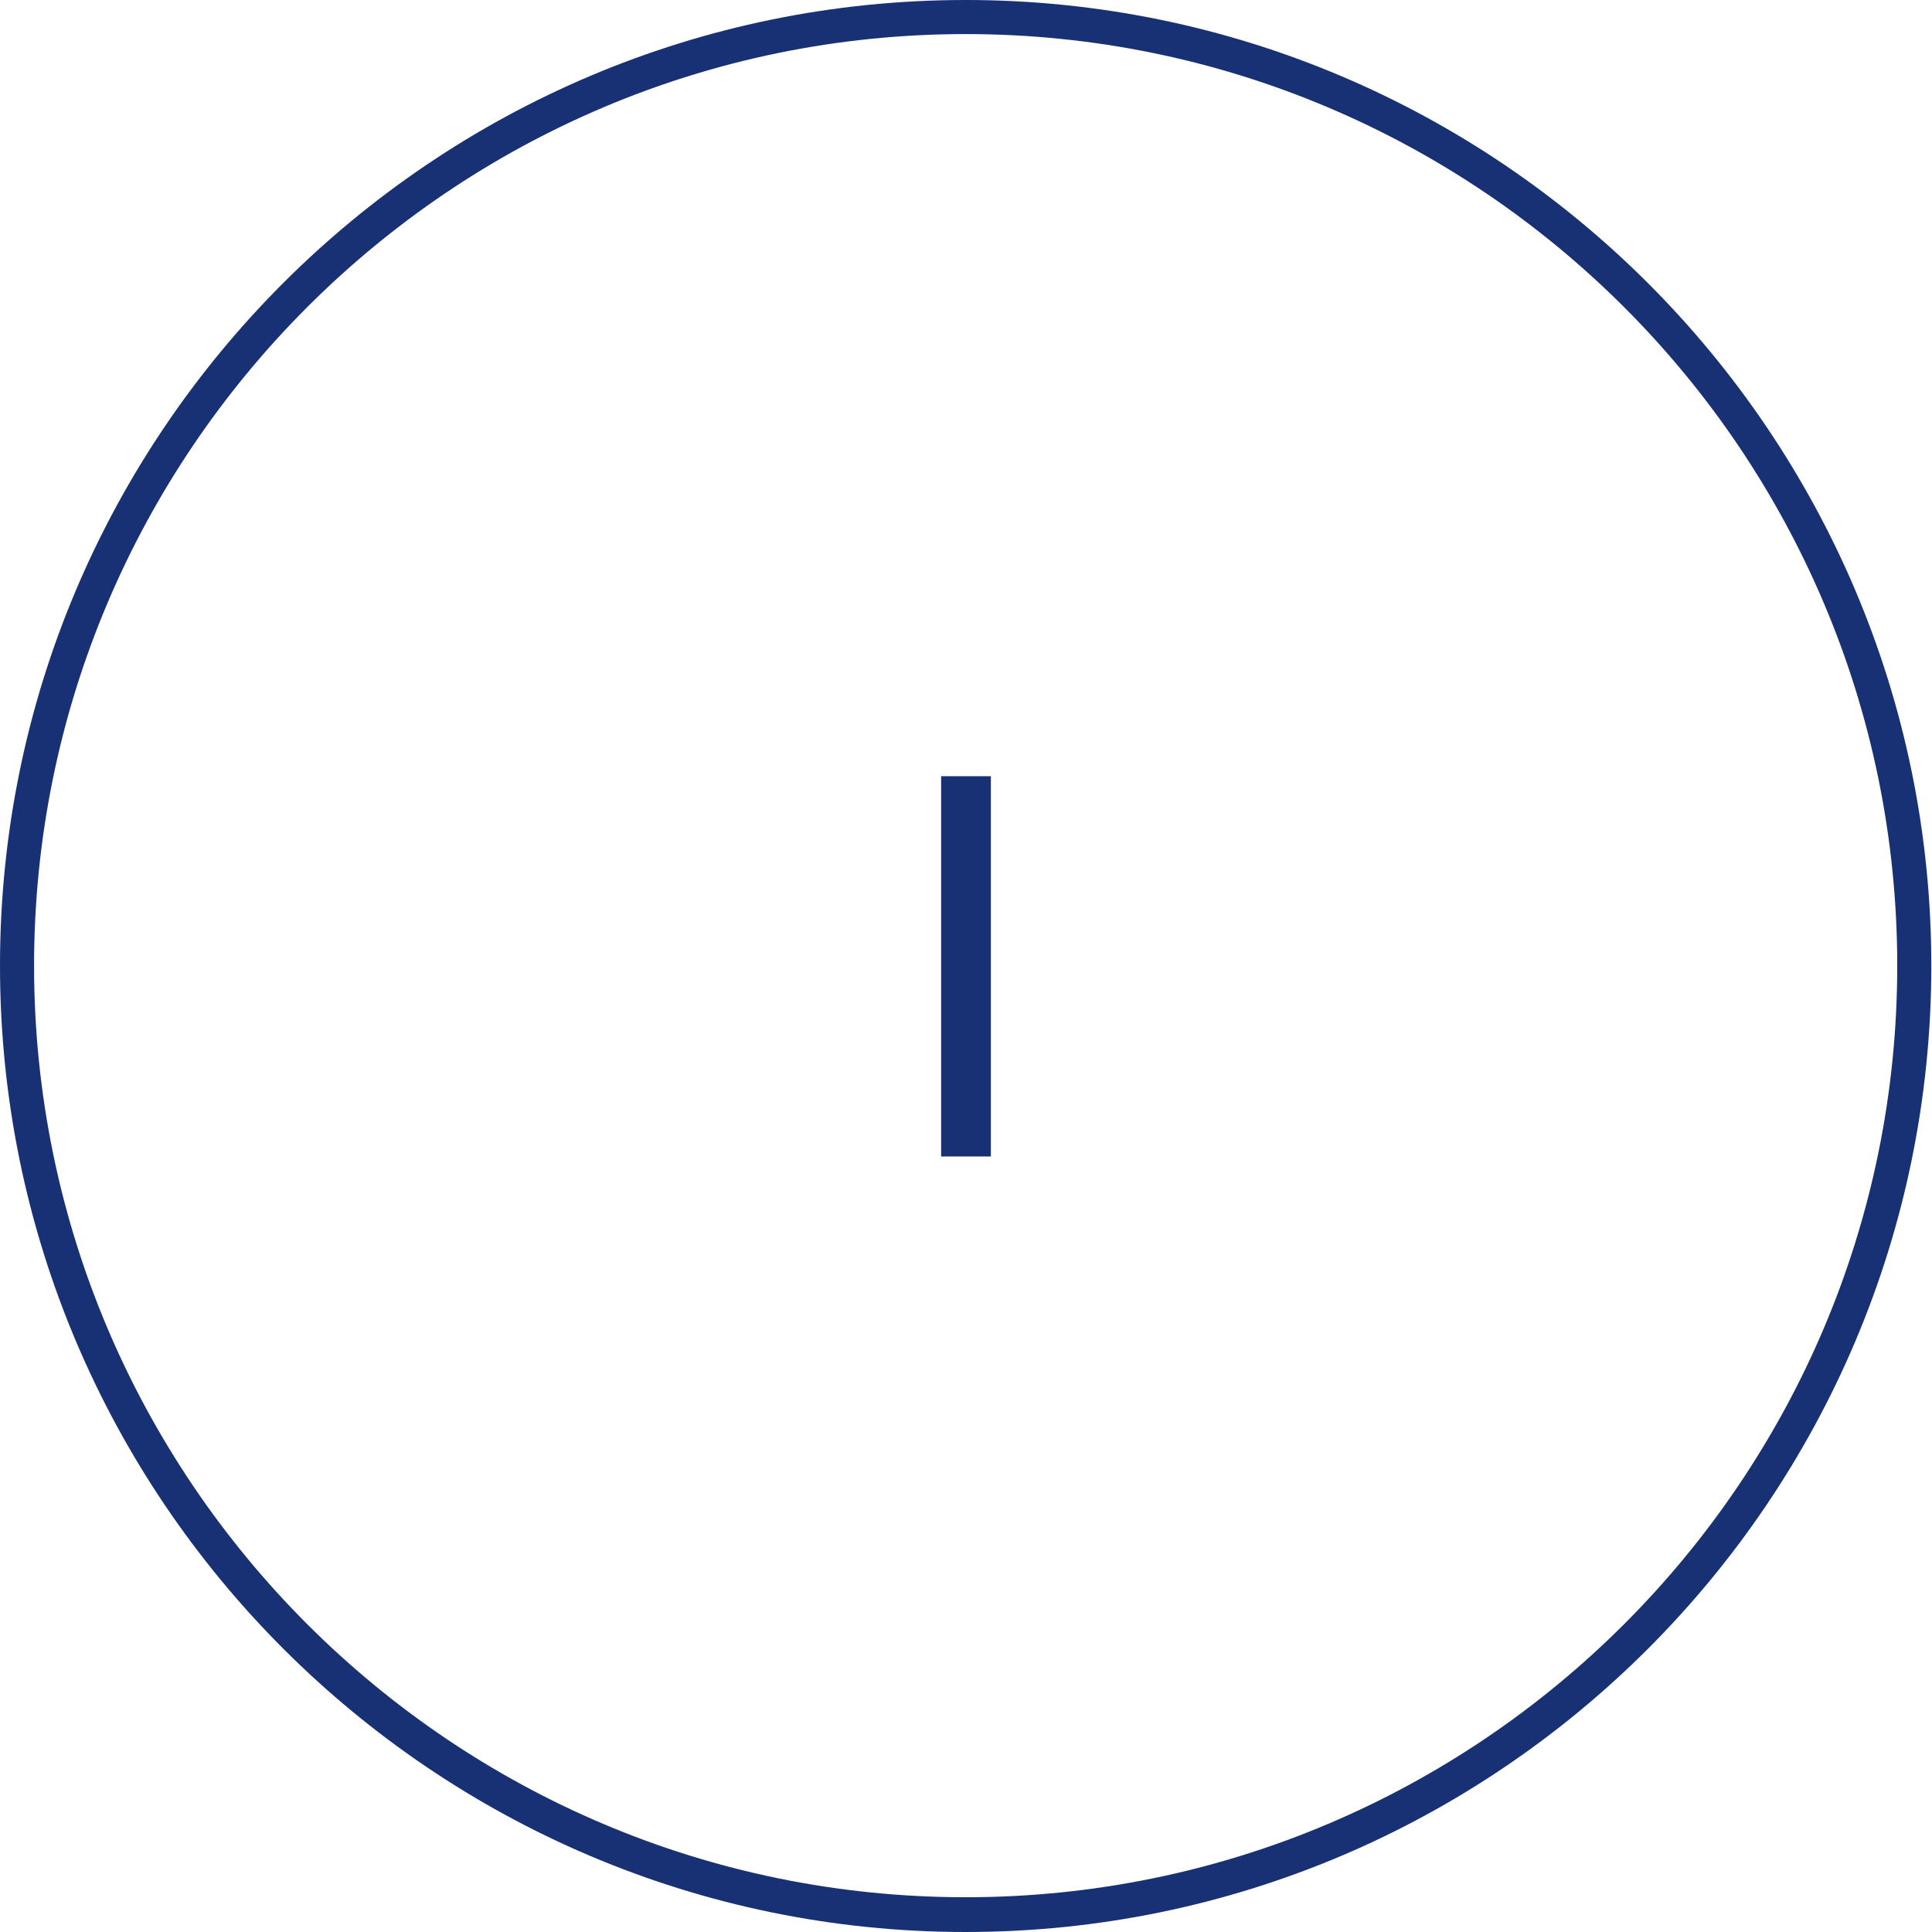 <?xml version="1.0" encoding="UTF-8"?>
<svg id="_x31_" xmlns="http://www.w3.org/2000/svg" version="1.1" viewBox="0 0 28.35 28.35">
  <!-- Generator: Adobe Illustrator 29.8.2, SVG Export Plug-In . SVG Version: 2.1.1 Build 3)  -->
  <defs>
    <style>
      .st0 {
        fill: #183074;
      }
    </style>
  </defs>
  <path class="st0" d="M14.17,28.35C6.36,28.35,0,21.99,0,14.17S6.36,0,14.17,0s14.17,6.36,14.17,14.17-6.35,14.18-14.17,14.18ZM14.17.5C6.63.5.5,6.63.5,14.17s6.13,13.67,13.67,13.67,13.67-6.13,13.67-13.67S21.71.5,14.17.5Z"/>
  <path class="st0" d="M14.54,11.39v5.58h-.73v-5.58h.73Z"/>
</svg>